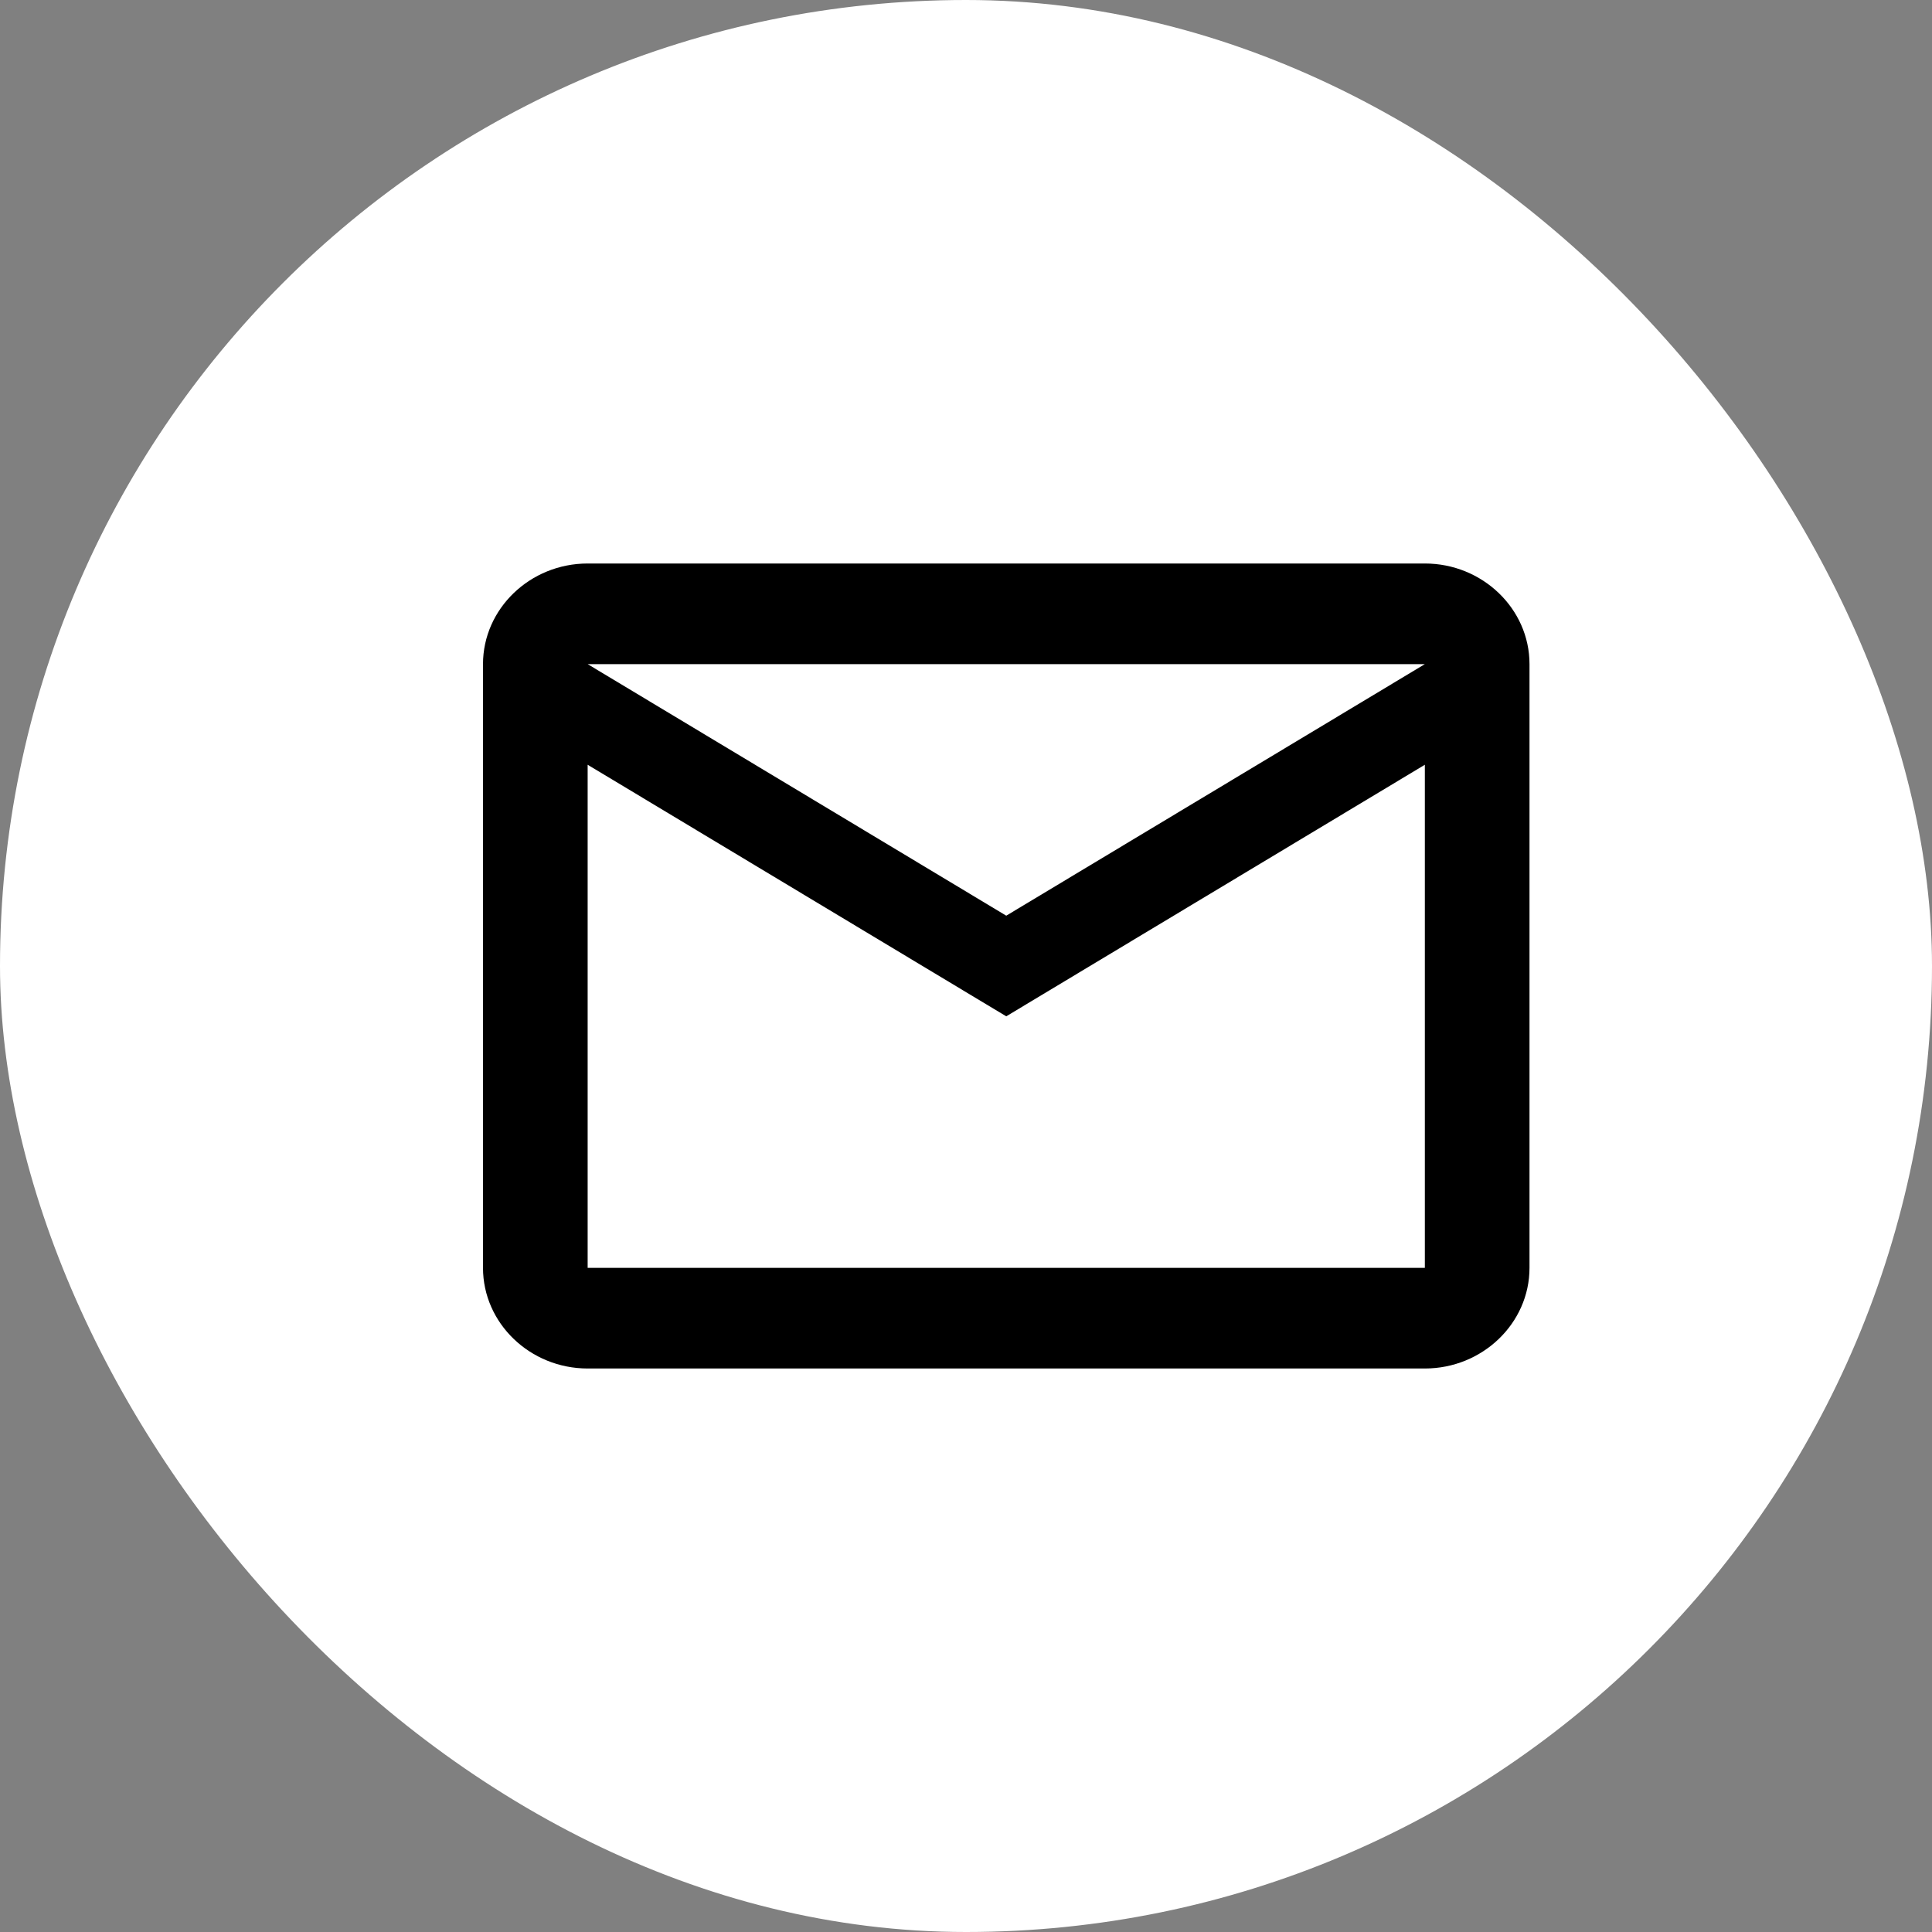<svg width="24" height="24" viewBox="0 0 24 24" fill="none" xmlns="http://www.w3.org/2000/svg">
<rect x="0" y="0" width="24" height="24" fill="#808080" stroke="none"/>
<rect width="24" height="24" rx="12" fill="white"/>
<path d="M19 8.25C19 7.562 18.415 7 17.7 7H7.3C6.585 7 6 7.562 6 8.25V15.75C6 16.438 6.585 17 7.3 17H17.7C18.415 17 19 16.438 19 15.75V8.25ZM17.7 8.25L12.5 11.375L7.3 8.25H17.7ZM17.7 15.75H7.3V9.5L12.5 12.625L17.7 9.5V15.75Z" fill="black"/>
</svg>
